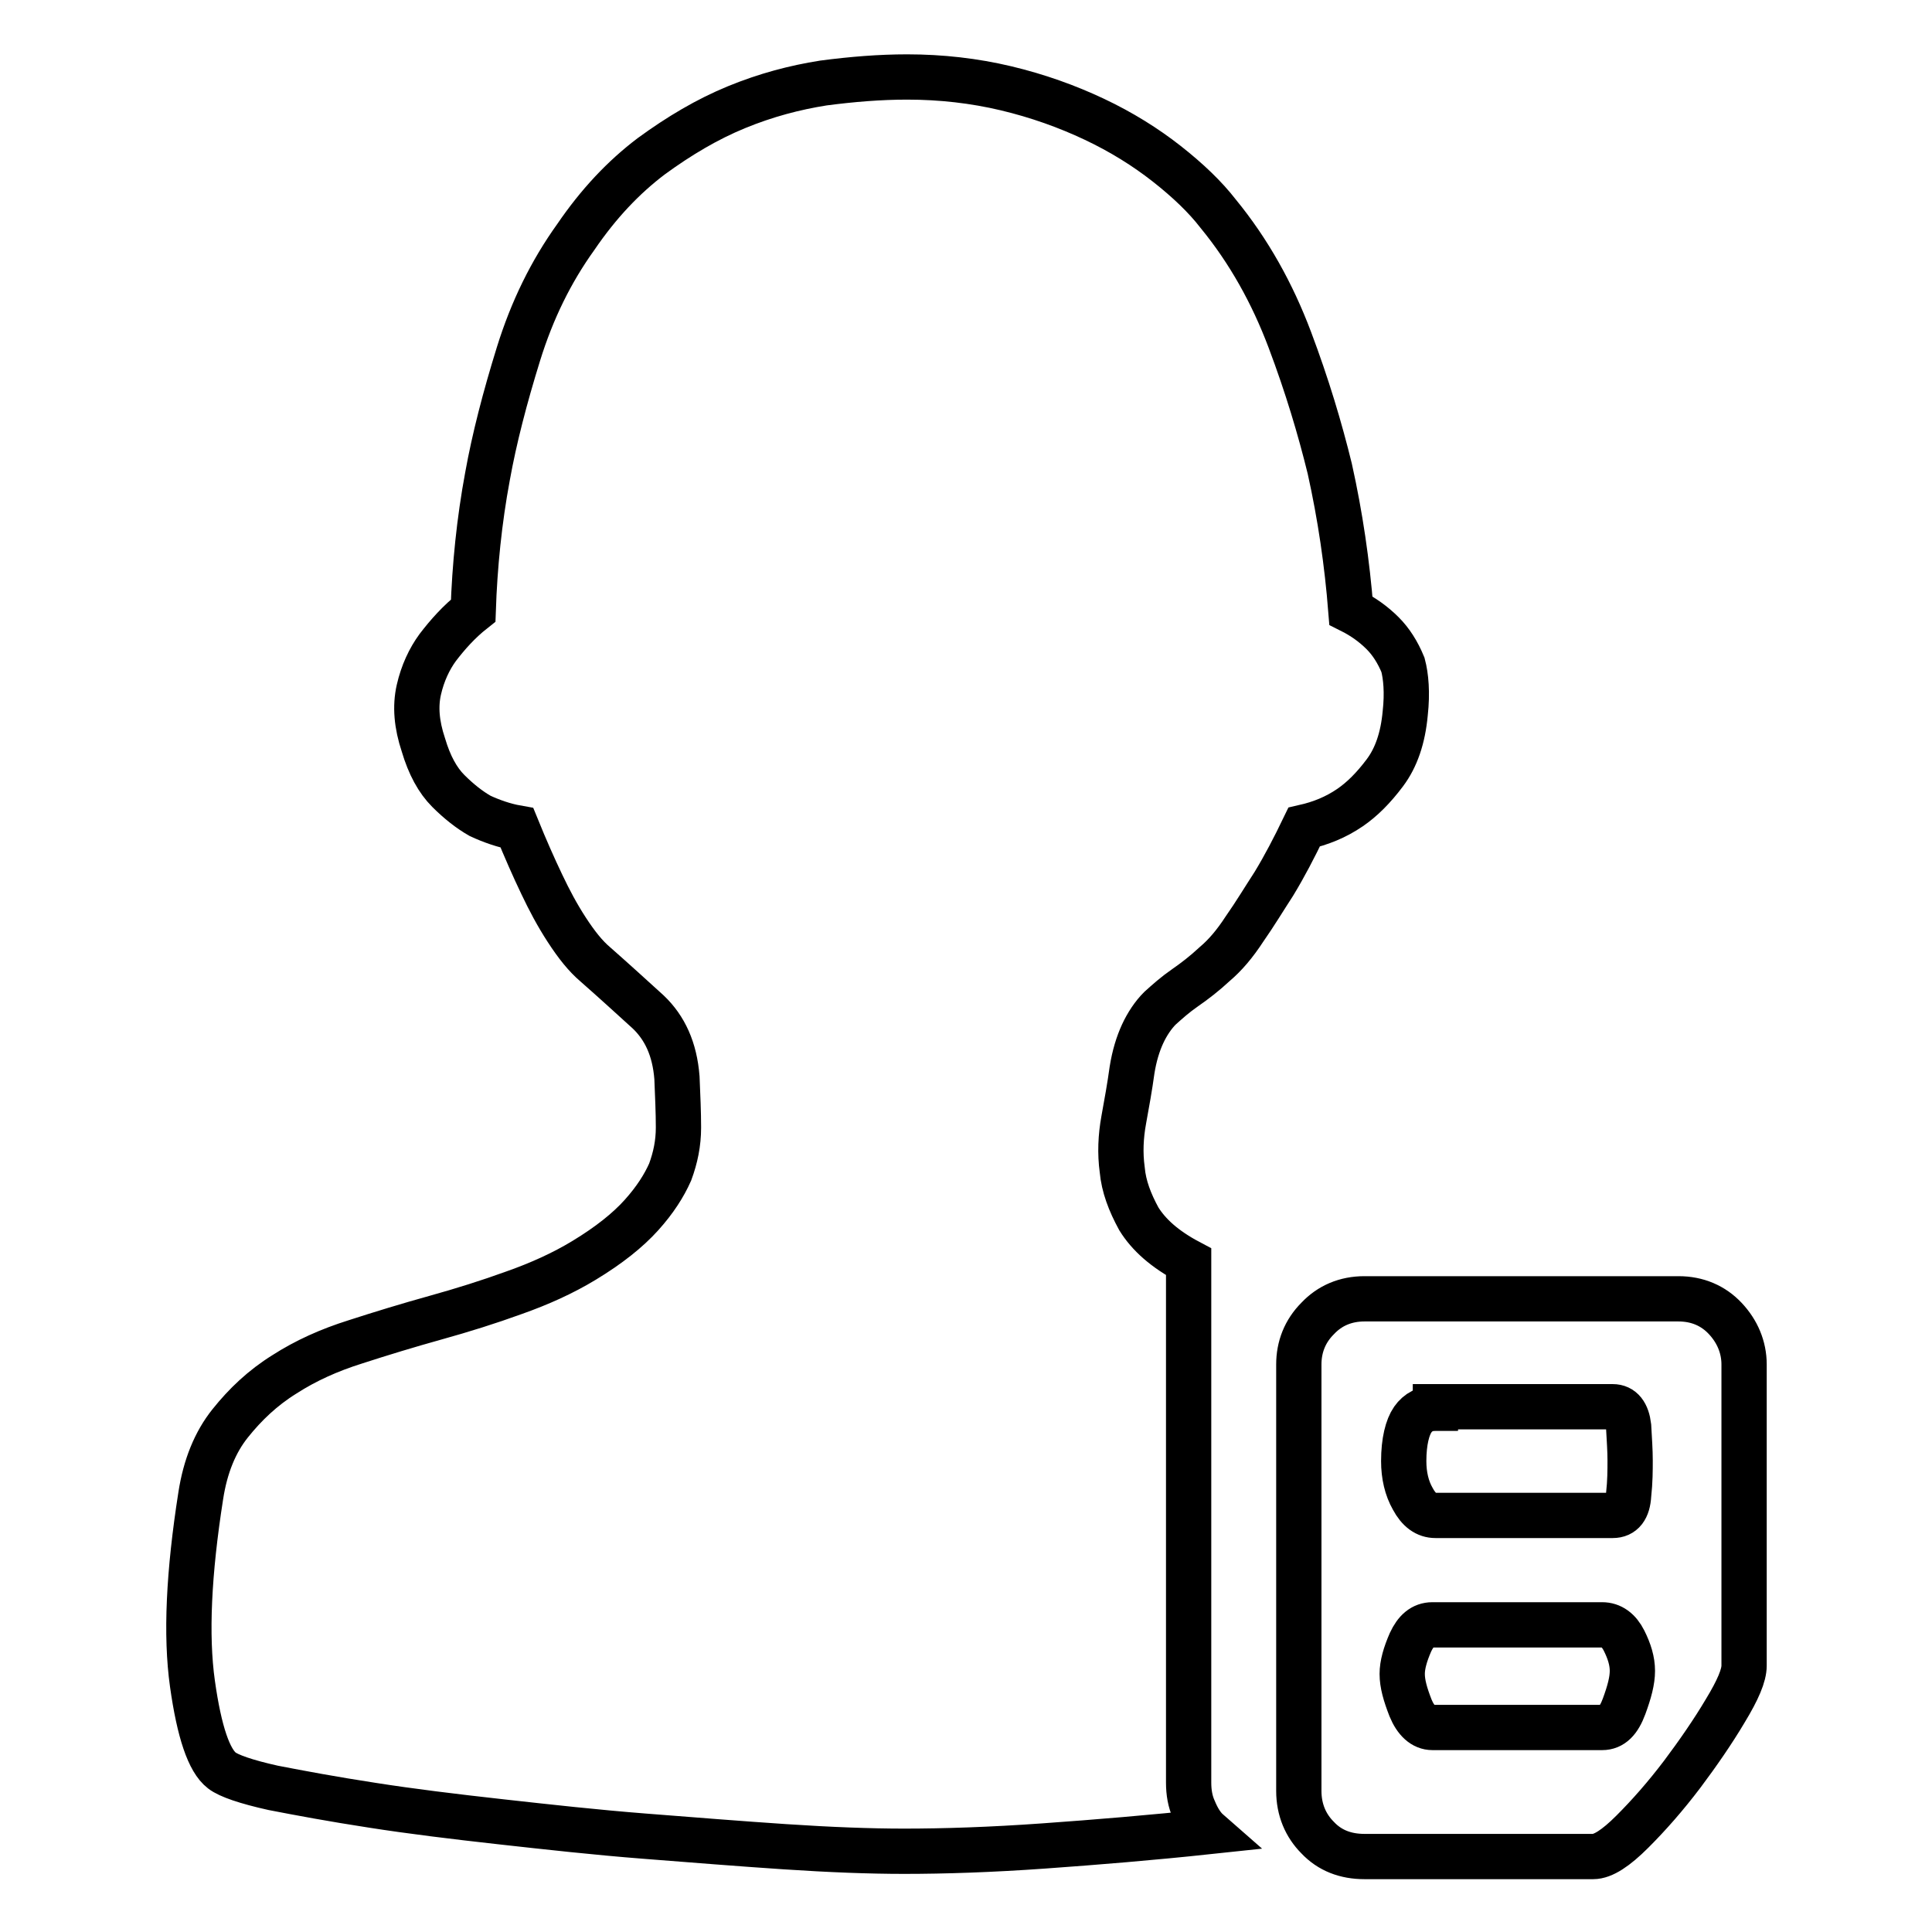 <?xml version="1.0" encoding="utf-8"?>
<!-- Svg Vector Icons : http://www.onlinewebfonts.com/icon -->
<!DOCTYPE svg PUBLIC "-//W3C//DTD SVG 1.1//EN" "http://www.w3.org/Graphics/SVG/1.1/DTD/svg11.dtd">
<svg version="1.1" xmlns="http://www.w3.org/2000/svg" xmlns:xlink="http://www.w3.org/1999/xlink" x="0px" y="0px" viewBox="0 0 256 256" enable-background="new 0 0 256 256" xml:space="preserve">
<g> <path stroke-width="6" fill-opacity="0" stroke="#000000"  d="M186.2,94.5c-0.3,3.3-1.2,5.9-2.7,7.9s-3,3.5-4.6,4.6c-1.9,1.3-3.9,2.1-6.1,2.6c-1.3,2.7-2.6,5.2-4,7.5 c-1.3,2-2.5,4-3.9,6c-1.3,2-2.6,3.5-3.9,4.6c-1.4,1.3-2.7,2.3-4,3.2c-1.3,0.9-2.3,1.8-3.3,2.7c-0.9,0.9-1.7,2.1-2.3,3.4 c-0.6,1.3-1.1,2.9-1.4,4.8c-0.3,2.2-0.7,4.4-1.1,6.6c-0.4,2.2-0.5,4.4-0.2,6.6c0.2,2.2,1,4.3,2.2,6.5c1.3,2.1,3.4,4,6.6,5.7v69 c0,1.3,0.2,2.5,0.7,3.6c0.5,1.2,1.1,2.2,1.9,2.9c-7.5,0.8-14.8,1.4-21.8,1.9c-7,0.5-13.2,0.7-18.5,0.7c-4.5,0-9.8-0.2-15.8-0.6 c-6-0.4-12.2-0.9-18.6-1.4c-6.4-0.5-12.7-1.2-19-1.9c-6.3-0.7-12-1.4-17.1-2.2c-5.2-0.8-9.5-1.6-13.1-2.3c-3.6-0.8-5.9-1.6-6.8-2.3 c-1.7-1.3-3-5.1-3.9-11.5c-0.9-6.4-0.5-14.7,1.1-24.9c0.6-3.9,1.9-7.1,3.9-9.6c2-2.5,4.3-4.7,7.2-6.5c2.8-1.8,5.9-3.2,9.4-4.3 c3.4-1.1,7-2.2,10.6-3.2c3.6-1,7.1-2.1,10.4-3.3c3.4-1.2,6.5-2.6,9.3-4.3c3.3-2,5.8-4,7.6-6c1.8-2,3-3.9,3.8-5.7 c0.7-1.9,1.1-3.8,1.1-5.9c0-2-0.1-4.2-0.2-6.6c-0.3-3.8-1.6-6.6-3.8-8.7c-2.2-2-4.5-4.1-7-6.3c-1.3-1.1-2.5-2.6-3.8-4.6 c-1.3-2-2.3-3.9-3.3-6c-1.1-2.3-2.2-4.8-3.3-7.5c-1.7-0.3-3.4-0.9-4.9-1.6c-1.4-0.8-2.8-1.9-4.2-3.3c-1.4-1.4-2.5-3.4-3.3-6.1 c-0.9-2.7-1.1-5.1-0.6-7.3c0.5-2.2,1.4-4.1,2.5-5.6c1.3-1.7,2.8-3.4,4.7-4.9c0.2-5.9,0.8-11.9,1.9-17.8c0.9-5,2.3-10.4,4.1-16.2 c1.8-5.8,4.3-10.9,7.6-15.5c3-4.4,6.3-7.9,10-10.7c3.7-2.7,7.4-4.9,11.3-6.5s7.7-2.6,11.5-3.2c3.8-0.5,7.5-0.8,11.1-0.8 c4.5,0,8.9,0.5,13.1,1.5c4.2,1,8.1,2.4,11.7,4.1c3.6,1.7,6.8,3.7,9.6,5.9c2.8,2.2,5.1,4.4,6.8,6.6c4.1,5,7.2,10.6,9.5,16.7 c2.3,6.1,4,11.8,5.3,17.1c1.4,6.3,2.3,12.5,2.8,18.8c1.6,0.8,3,1.8,4.2,3c1.1,1.1,2,2.5,2.7,4.2C186.3,89.6,186.5,91.8,186.2,94.5 L186.2,94.5z M222.4,172.1c2.5,0,4.6,0.9,6.2,2.6c1.6,1.7,2.5,3.8,2.5,6.1v39.9c0,1.3-0.8,3.2-2.5,6c-1.6,2.7-3.6,5.6-5.7,8.4 c-2.2,2.9-4.4,5.4-6.6,7.6c-2.2,2.2-3.9,3.3-5.2,3.3h-30.3c-2.5,0-4.6-0.8-6.2-2.5c-1.6-1.6-2.5-3.7-2.5-6.2v-56.5 c0-2.3,0.8-4.4,2.5-6.1c1.6-1.7,3.7-2.6,6.2-2.6H222.4z M190.2,186.6c-1.3,0-2.3,0.5-3,1.5s-1.2,2.9-1.2,5.5c0,1.9,0.4,3.6,1.2,5 c0.8,1.5,1.8,2.2,3,2.2h23.5c1.3,0,2-0.9,2.1-2.7c0.2-1.8,0.2-3.3,0.2-4.6s-0.1-2.7-0.2-4.5c-0.2-1.7-0.9-2.6-2.1-2.6H190.2z  M212.3,228.9c1.3,0,2.2-0.9,2.9-2.8c0.7-1.9,1.1-3.4,1.1-4.7s-0.4-2.6-1.1-4c-0.7-1.4-1.7-2.1-2.9-2.1h-22.5 c-1.3,0-2.2,0.8-2.9,2.3c-0.7,1.6-1.1,3-1.1,4.2c0,1.3,0.4,2.7,1.1,4.5c0.7,1.7,1.7,2.6,2.9,2.6H212.3z"/></g>
</svg>